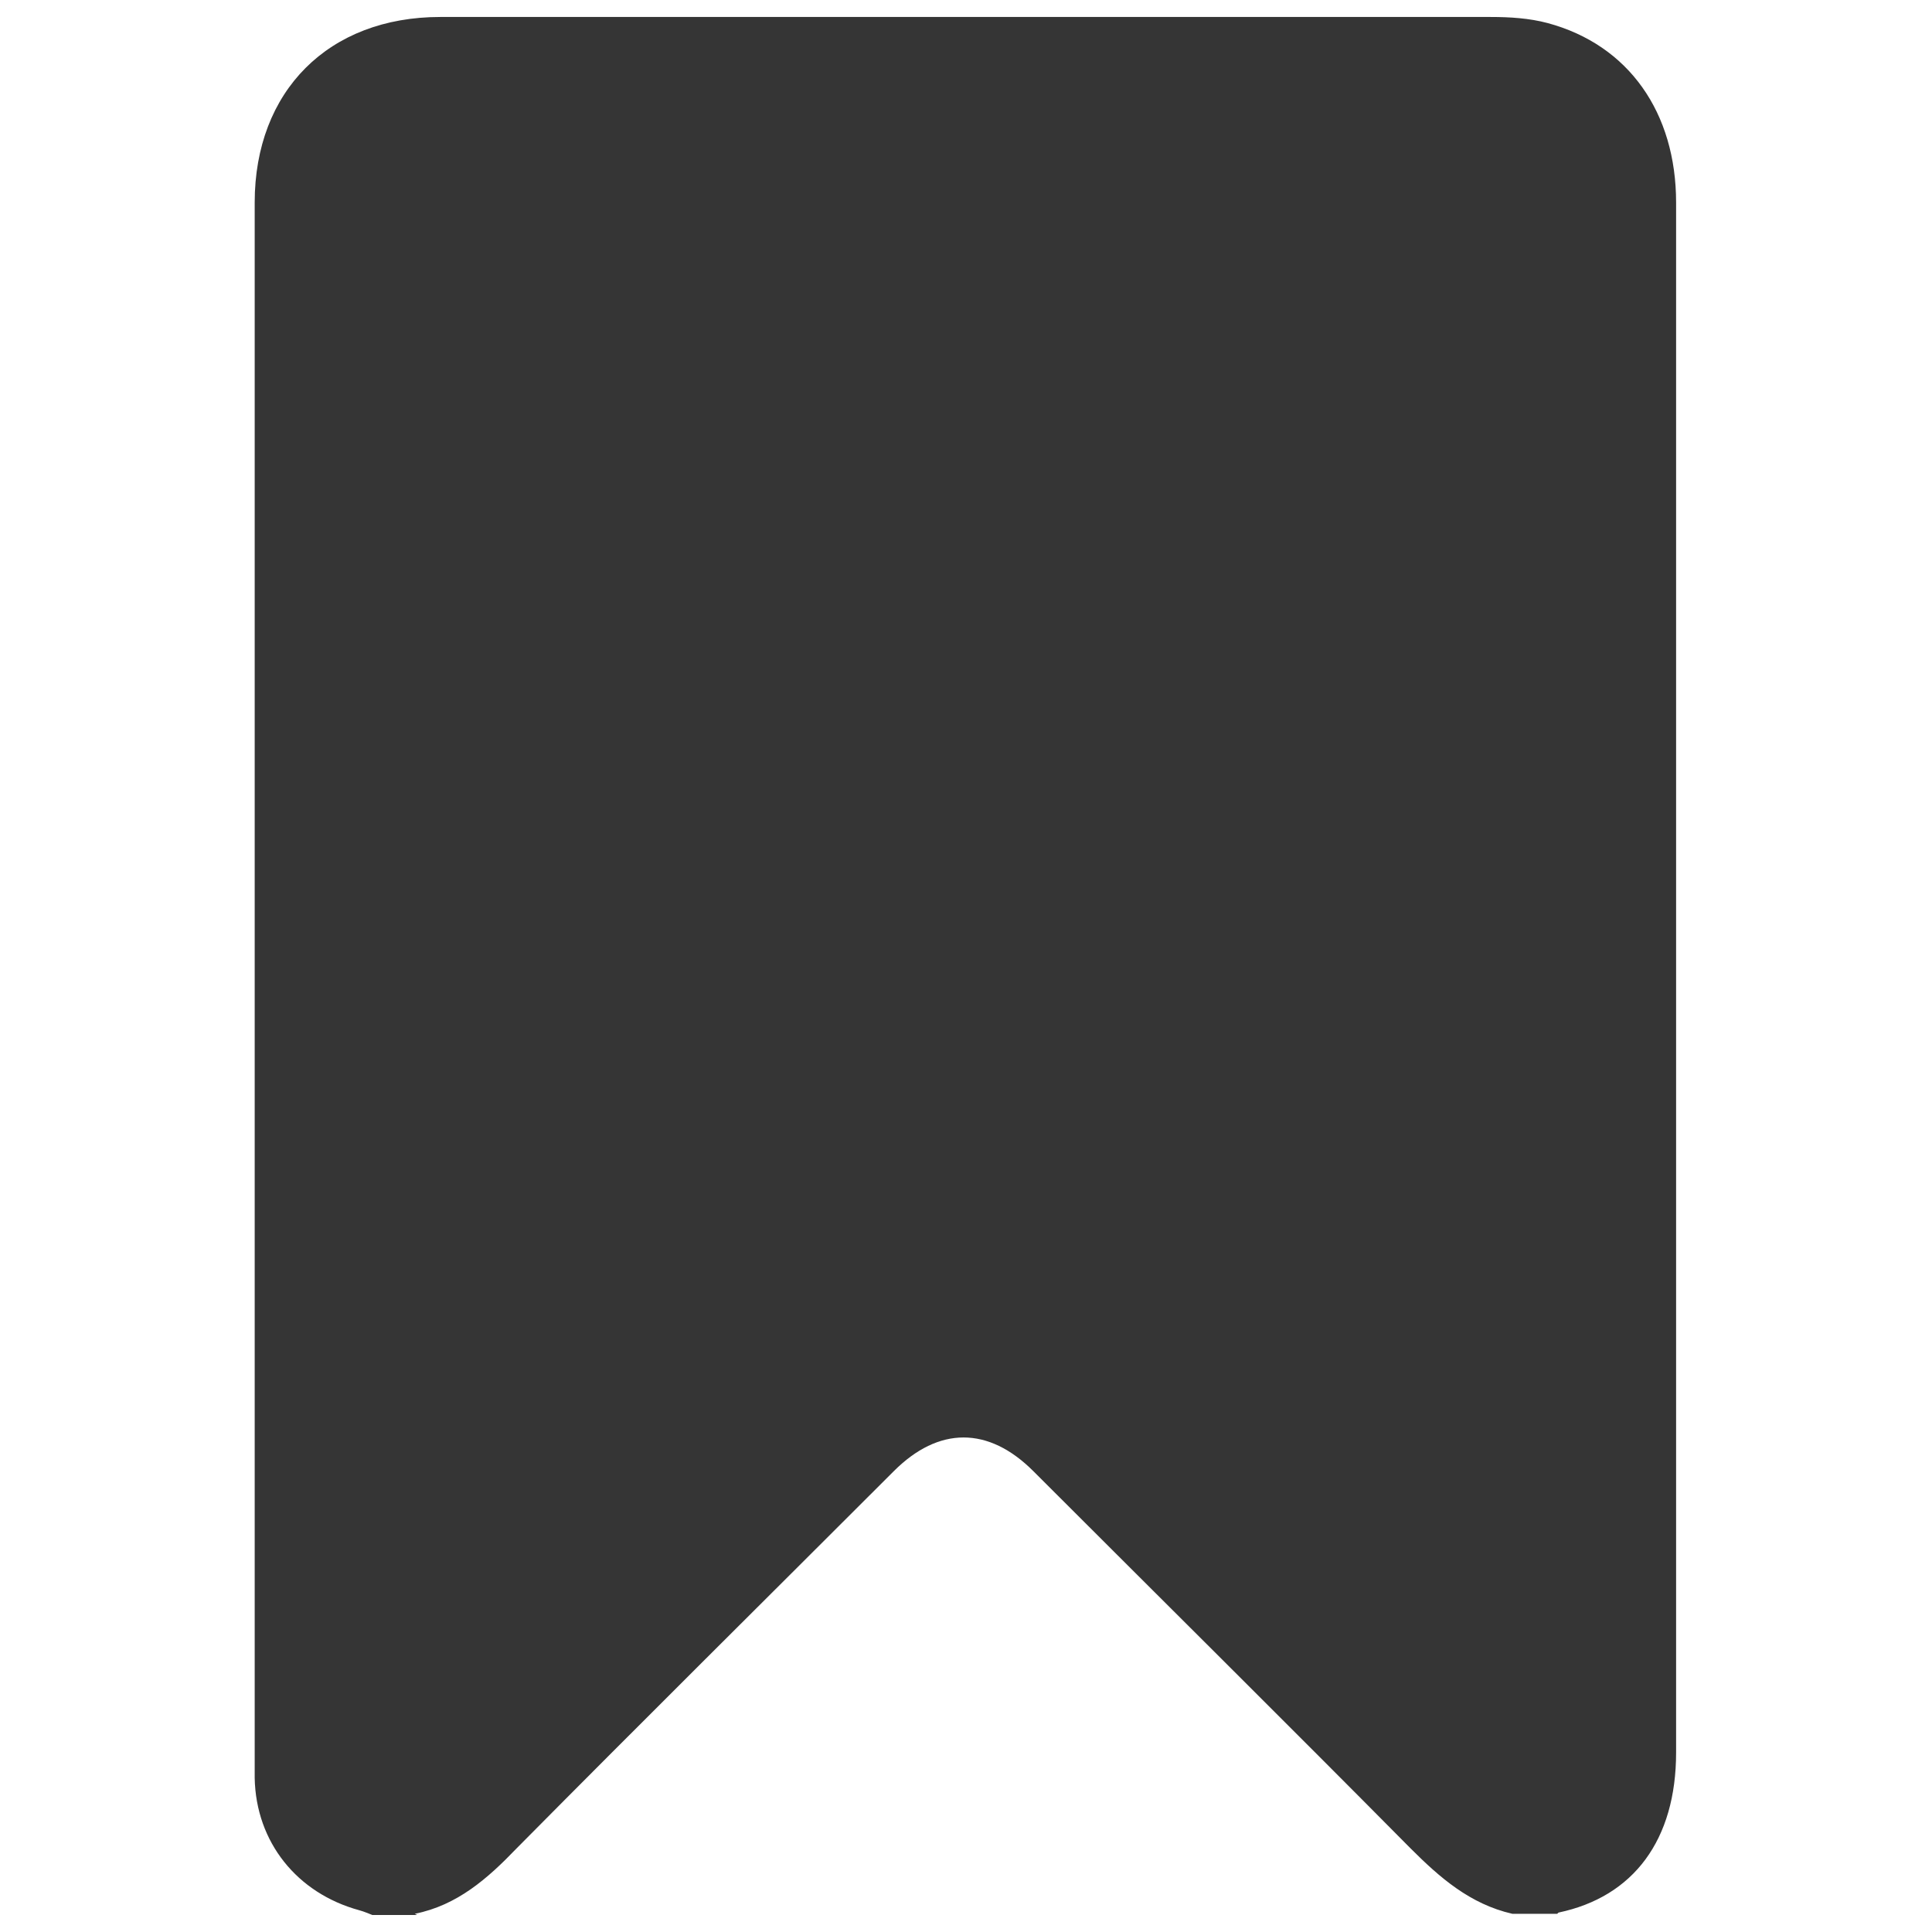 <?xml version="1.0" encoding="UTF-8"?>
<svg id="Layer_1" data-name="Layer 1" xmlns="http://www.w3.org/2000/svg" viewBox="0 0 15.93 15.93">
  <defs>
    <style>
      .cls-1 {
        fill: #353535;
      }
    </style>
  </defs>
  <path class="cls-1" d="M3.44,15.79h-.37s-.07-.03-.11-.04c-.51-.14-.85-.56-.86-1.09,0-.14,0-.29,0-.43,0-4.19,0-8.37,0-12.56,0-.92.61-1.53,1.53-1.53,2.89,0,5.77,0,8.66,0,.16,0,.32.01.47.05.67.18,1.06.74,1.06,1.48,0,4.26,0,8.52,0,12.78,0,.72-.35,1.19-.97,1.32,0,0,0,0-.01.01h-.37c-.35-.08-.6-.3-.84-.54-1.03-1.04-2.07-2.07-3.11-3.11-.37-.37-.78-.37-1.15,0-1.04,1.04-2.08,2.07-3.11,3.11-.24.25-.49.47-.84.54Z"/>
</svg>
